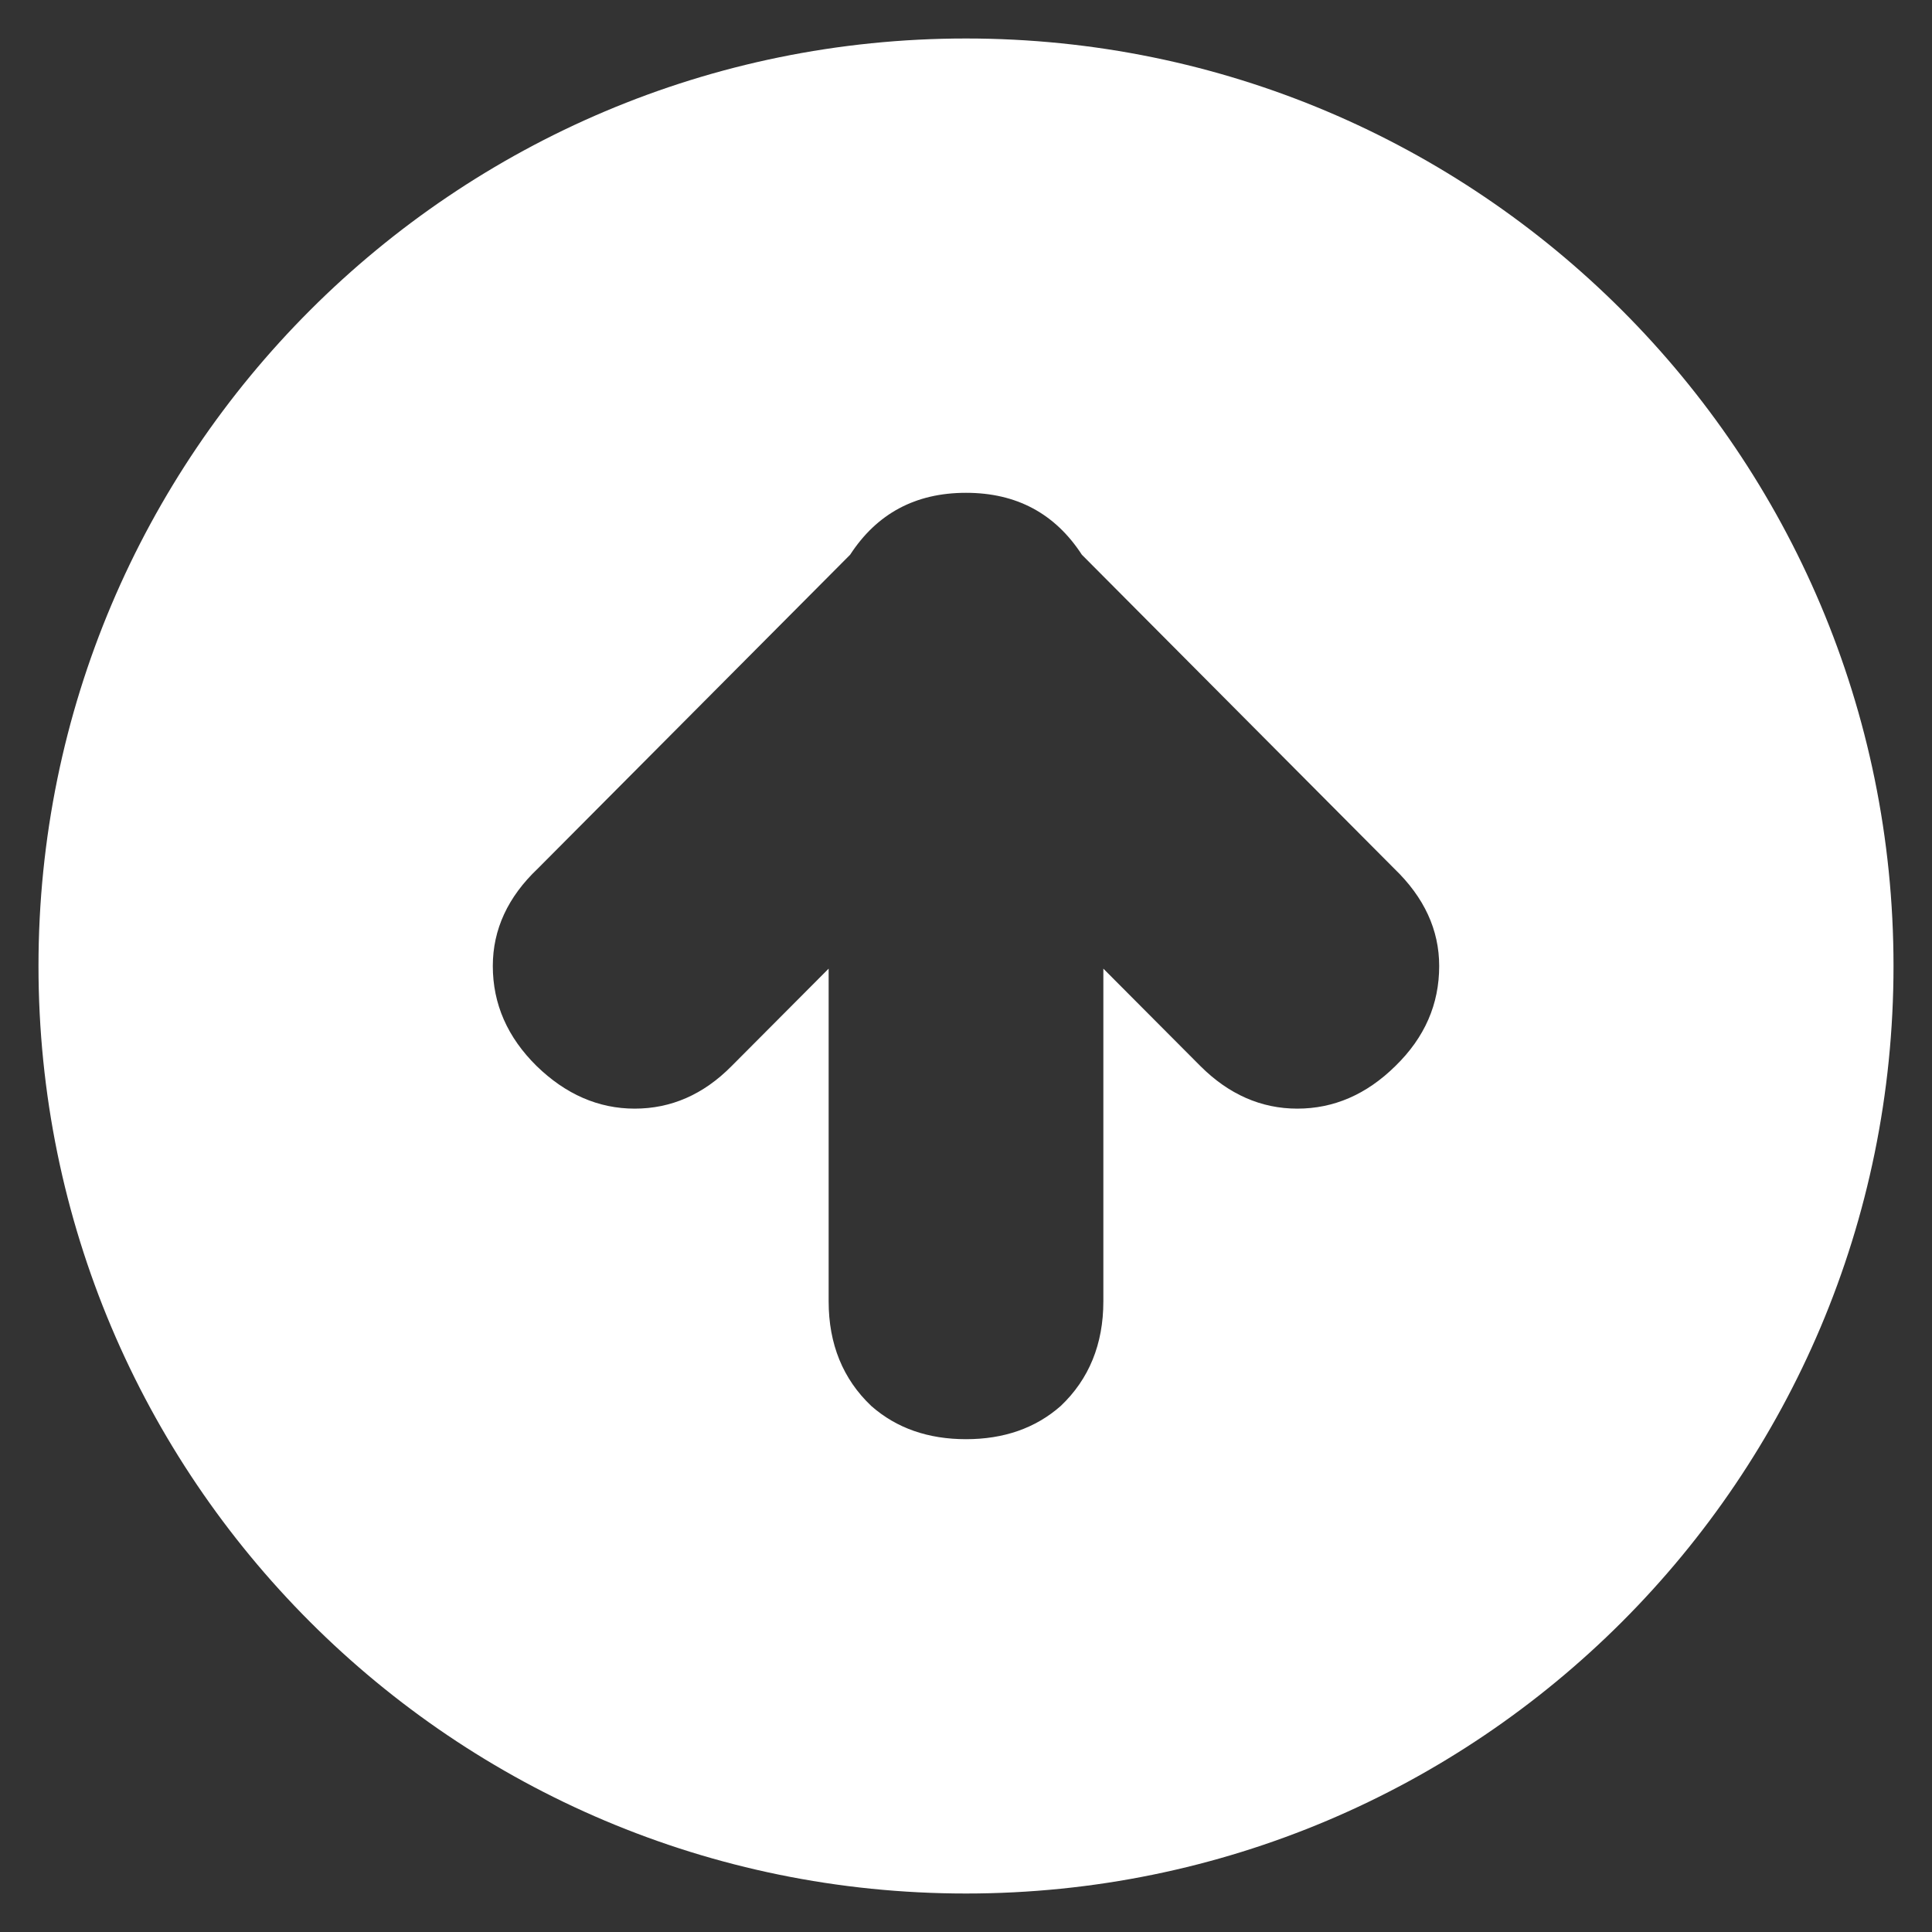<?xml version="1.0" encoding="utf-8"?>
<!-- Generator: Adobe Illustrator 19.2.1, SVG Export Plug-In . SVG Version: 6.00 Build 0)  -->
<svg version="1.1" id="round-up" xmlns="http://www.w3.org/2000/svg" xmlns:xlink="http://www.w3.org/1999/xlink" x="0px" y="0px"
	 viewBox="0 0 512 512" style="enable-background:new 0 0 512 512;" xml:space="preserve">
<rect x="0" y="0" width="512" height="512" fill="#333333" stroke="none"/>
<style type="text/css">
	.st0{fill:#FFFFFF;}
</style>
<path class="st0" d="M256,10.2c-135.7,0-245.8,110-245.8,245.8s110,245.8,245.8,245.8s245.8-110,245.8-245.8S391.7,10.2,256,10.2z
	 M369.8,282.5c-7.7,7.6-16.4,11.3-26,11.3c-9.6,0-18.2-3.8-25.7-11.3l-25.7-25.8v88.2c0,11.3-3.8,20.6-11.3,27.7
	c-6.7,5.9-15.1,8.8-25.1,8.8s-18.4-2.9-25.1-8.8c-7.5-7.1-11.3-16.4-11.3-27.7v-88.2l-25.7,25.8c-7.5,7.6-16.1,11.3-25.7,11.3
	c-9.6,0-18.3-3.8-26-11.3c-7.7-7.6-11.6-16.4-11.6-26.5c0-9.7,4-18.3,11.9-25.8l82.8-83.2c7.1-10.9,17.3-16.4,30.7-16.4
	c13.4,0,23.6,5.5,30.7,16.4l82.8,83.2c7.9,7.6,11.9,16.2,11.9,25.8C381.4,266.1,377.6,274.9,369.8,282.5z"/>
</svg>
